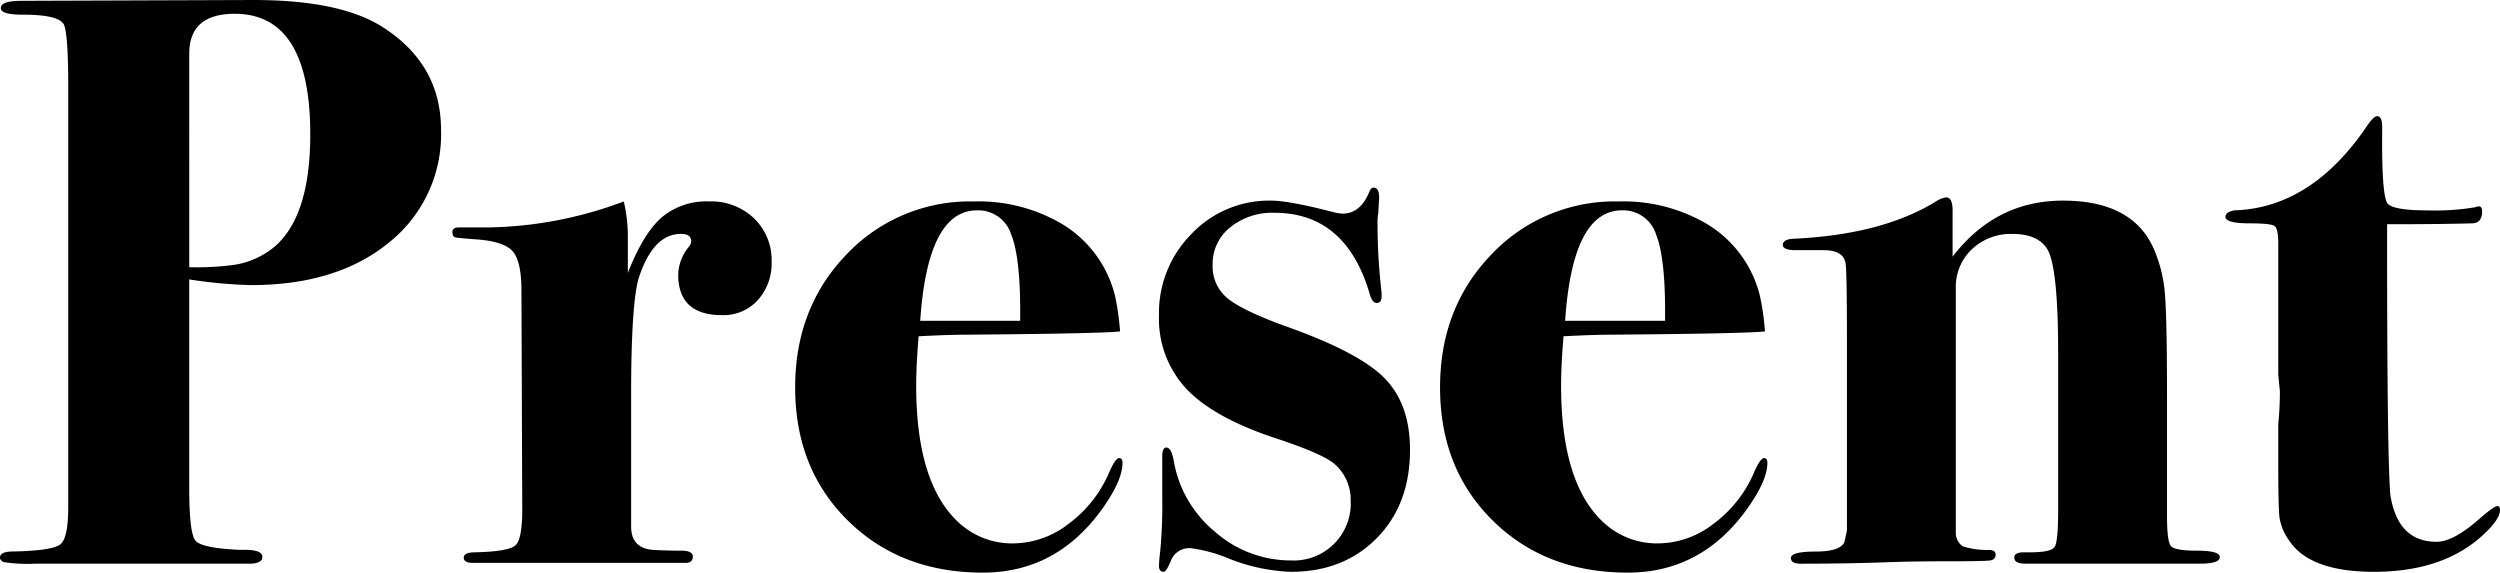 <svg xmlns="http://www.w3.org/2000/svg" xmlns:xlink="http://www.w3.org/1999/xlink" width="408.864" height="93.648" viewBox="0 0 408.864 93.648"><defs><clipPath id="a"><rect width="408.864" height="93.649" transform="translate(0 0)" fill="none"/></clipPath></defs><g clip-path="url(#a)"><path d="M72.131,21.254a22.63,22.63,0,0,1-8.5,18.4q-8.5,6.972-22.582,6.974a76.148,76.148,0,0,1-10.1-.931V79.8q0,7.328,1,8.594T39.32,89.93q3.586-.132,3.586,1.13,0,1.13-2.125,1.128H5.712a25.67,25.67,0,0,1-5.048-.249C.22,91.773,0,91.524,0,91.192q0-1,2.126-1Q8.633,90.064,9.9,89t1.262-6.129V14.388q0-8.523-.664-10.258T3.72,2.4Q.132,2.4.133,1.333q0-1.2,3.321-1.2L41.445,0Q55.393,0,62.3,4.252q9.828,6.111,9.83,17m-21.387.726q0-19.717-12.354-19.723-7.44,0-7.439,6.532V43.7a44.991,44.991,0,0,0,7.439-.4,13.526,13.526,0,0,0,6.642-3.063q5.71-5.062,5.712-18.26"/><path d="M126.194,42.773a8.962,8.962,0,0,1-2.259,6.31,7.573,7.573,0,0,1-5.845,2.457q-7.173,0-7.172-6.642a7.427,7.427,0,0,1,1.726-4.517,1.632,1.632,0,0,0,.4-.929q0-1.2-1.7-1.2-4.458,0-6.816,7.022-1.311,3.975-1.31,19.477V86.088q0,3.578,3.586,3.842,2.124.133,5.048.133,1.461.133,1.461.93c0,.71-.4,1.062-1.195,1.062H77.31c-.975,0-1.462-.286-1.462-.863s.619-.863,1.861-.863q5.445-.132,6.575-1.125t1.129-5.9L85.28,47.534q0-4.5-1.262-6.227t-5.645-2.121q-3.456-.249-3.919-.373c-.312-.083-.465-.374-.465-.872s.352-.747,1.062-.747h4.915a65.4,65.4,0,0,0,22.051-4.251,25.313,25.313,0,0,1,.664,6.11v5.579q2.523-6.435,5.513-9.061a11.338,11.338,0,0,1,7.771-2.628,10.112,10.112,0,0,1,7.373,2.79,9.431,9.431,0,0,1,2.856,7.04"/><path d="M183.578,75.717q0,2.923-3.454,7.7Q172.682,93.652,160.73,93.65q-13.419,0-22.051-8.5t-8.634-21.785q0-13.018,8.368-21.719a27.755,27.755,0,0,1,20.856-8.7,26.894,26.894,0,0,1,14.479,3.719,19,19,0,0,1,8.634,11.823,42.445,42.445,0,0,1,.8,5.712q-3.057.354-24.574.531-3.322,0-8.369.265-.4,4.764-.4,8.071,0,15.482,6.509,21.966a12.854,12.854,0,0,0,9.432,3.836,14.909,14.909,0,0,0,8.966-3.187,20.4,20.4,0,0,0,6.575-8.236q1.063-2.521,1.727-2.524.531,0,.532.8M166.84,52.471q.132-10.154-1.461-14.11A5.648,5.648,0,0,0,159.8,34.4q-8.1,0-9.3,18.066H166.84Z"/><path d="M230.6,73.592q0,8.9-5.43,14.412t-14.034,5.513a30.173,30.173,0,0,1-10.062-2.125,24.809,24.809,0,0,0-6.223-1.727,3.206,3.206,0,0,0-3.311,1.926c-.531,1.282-.927,1.926-1.191,1.926-.531,0-.8-.314-.8-.936a23.359,23.359,0,0,1,.212-2.541,82.549,82.549,0,0,0,.319-8.825V74.664q0-1.469.662-1.47.792,0,1.19,1.992a19.2,19.2,0,0,0,6.745,11.756,18.726,18.726,0,0,0,12.433,4.715,9.325,9.325,0,0,0,9.789-9.83,7.745,7.745,0,0,0-2.525-5.844q-1.861-1.725-9.963-4.384-9.962-3.318-14.412-8.036a16.808,16.808,0,0,1-4.45-12.023,18.308,18.308,0,0,1,5.314-13.283,17.483,17.483,0,0,1,13.017-5.446q2.92,0,10.1,1.859a7.147,7.147,0,0,0,1.594.266q2.92,0,4.383-3.586.266-.665.664-.664.93,0,.931,1.593L225.42,34.8a8.8,8.8,0,0,0-.132,1.86,96.056,96.056,0,0,0,.665,11.158v.665c0,.71-.266,1.062-.8,1.062-.444,0-.8-.4-1.063-1.195Q220.238,34.8,208.417,34.8a10.893,10.893,0,0,0-7.239,2.392,7.611,7.611,0,0,0-2.856,6.11,6.712,6.712,0,0,0,2.391,5.446q2.391,1.992,9.3,4.517,12.086,4.252,16.339,8.5t4.25,11.823"/><path d="M289.048,75.717q0,2.923-3.454,7.7Q278.152,93.652,266.2,93.65q-13.419,0-22.051-8.5t-8.634-21.785q0-13.018,8.368-21.719a27.755,27.755,0,0,1,20.856-8.7,26.894,26.894,0,0,1,14.479,3.719,19,19,0,0,1,8.634,11.823,42.44,42.44,0,0,1,.8,5.712q-3.057.354-24.574.531-3.323,0-8.369.265-.4,4.764-.4,8.071,0,15.482,6.509,21.966a12.854,12.854,0,0,0,9.432,3.836,14.908,14.908,0,0,0,8.966-3.187,20.4,20.4,0,0,0,6.575-8.236q1.063-2.521,1.727-2.524.531,0,.532.8M272.31,52.471q.132-10.154-1.461-14.11A5.648,5.648,0,0,0,265.27,34.4q-8.1,0-9.3,18.066H272.31Z"/><path d="M363.035,91.126q0,1.065-3.32,1.062H331.288q-1.861,0-1.86-.992,0-.865,1.565-.867h1.044q3.387,0,3.977-.868t.587-5.942V57.751q0-14.284-1.831-17.091-1.569-2.4-5.623-2.4a9.234,9.234,0,0,0-6.669,2.517,8.459,8.459,0,0,0-2.615,6.36V87.286a2.656,2.656,0,0,0,1.13,2.055,12.8,12.8,0,0,0,4.316.6c.708,0,1.064.265,1.064.794s-.312.841-.931.928-2.835.131-6.641.131-6.954.046-9.432.133q-7.307.266-14.877.265-1.595,0-1.6-.927,0-1.059,4.052-1.061t4.716-1.59l.4-1.853V56.283q0-12.852-.265-13.381-.4-1.986-3.587-1.989H293.7q-2.127,0-2.126-.867t1.586-.992q14.807-.665,23.666-6.243a4.154,4.154,0,0,1,1.452-.532q1.059,0,1.059,2.125v7.573q7.039-9.167,18.066-9.166,11.424,0,14.877,7.969a22.97,22.97,0,0,1,1.794,7.44q.33,4.119.332,17V84.484q0,4.119.664,4.849t4.318.731q3.651,0,3.652,1.062"/><path d="M408.864,83.421q0,1.464-2.543,3.853-6.557,6.246-18.065,6.243-10.574,0-13.917-5.181a8.555,8.555,0,0,1-1.54-3.719q-.2-1.725-.2-8.9V69.341a51.1,51.1,0,0,0,.266-5.314l-.266-2.79V39.718q0-2.391-.664-2.789t-3.985-.4q-3.986,0-3.985-1.063,0-.8,1.461-1.063,12.484-.4,21.519-13.548Q388.142,19,388.8,19q.8,0,.8,1.861-.133,11.425.93,12.486t6.509,1.062a39.094,39.094,0,0,0,7.838-.531,1.185,1.185,0,0,1,.531-.133c.352,0,.531.279.531.835q0,1.948-1.712,1.949-5.4.14-11.987.139H390.4v2.775q0,35.421.531,41.5,1.215,7.665,7.551,7.665,2.831,0,7.281-3.985,2.156-1.858,2.7-1.86c.269,0,.4.223.4.664"/></g></svg>